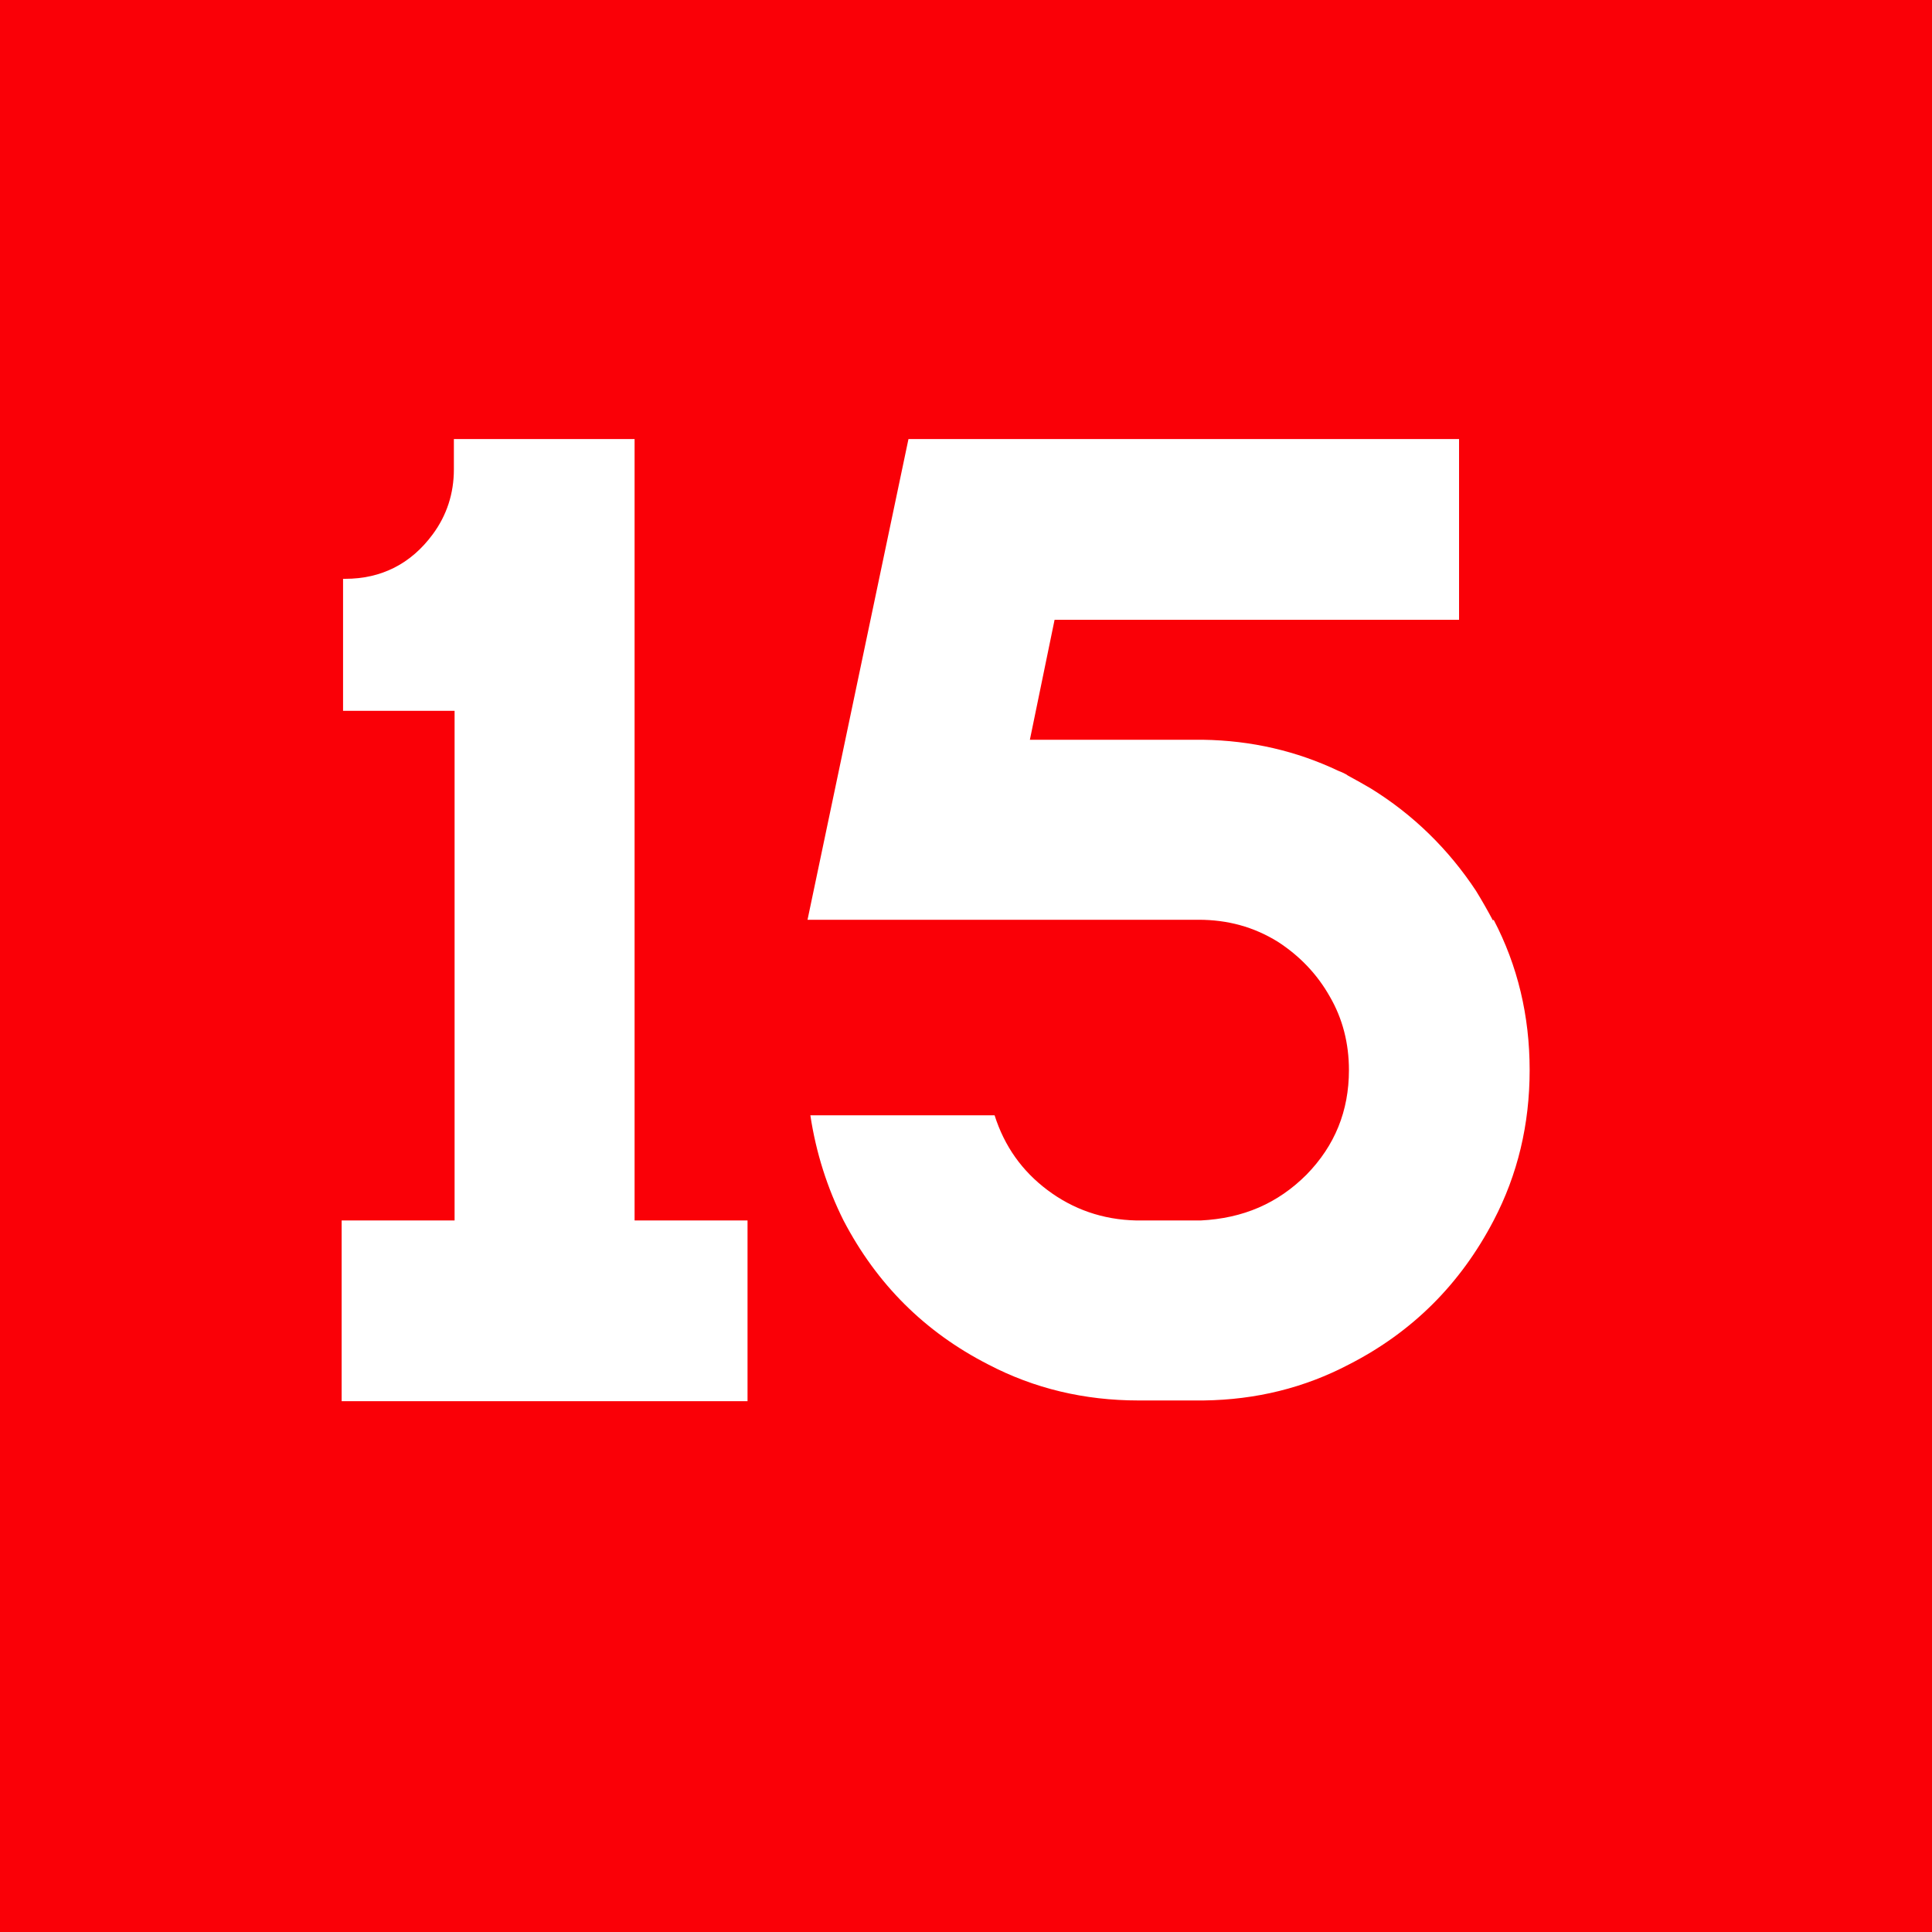 <?xml version="1.0" encoding="UTF-8"?>
<svg id="_レイヤー_2" data-name="レイヤー 2" xmlns="http://www.w3.org/2000/svg" viewBox="0 0 27.37 27.37">
  <defs>
    <style>
      .cls-1 {
        fill: #fa0007;
      }

      .cls-2 {
        fill: #fff;
      }
    </style>
  </defs>
  <g id="_デザイン" data-name="デザイン">
    <g>
      <rect class="cls-1" width="27.37" height="27.37"/>
      <g>
        <path class="cls-2" d="M8.99,17.29h1.6v2.56h-5.75v-2.56h1.6v-7.22h-1.58v-1.87h.03c.51,0,.93-.21,1.24-.63.2-.27.3-.58.3-.92v-.43h2.56v11.07Z"/>
        <path class="cls-2" d="M21.16,13.03c.34.65.51,1.36.51,2.13s-.17,1.48-.51,2.13c-.47.9-1.15,1.58-2.05,2.04-.63.33-1.31.5-2.06.51h-.92c-.77,0-1.48-.17-2.13-.51-.9-.46-1.58-1.14-2.05-2.04-.23-.46-.39-.96-.47-1.49h2.61c.14.44.39.79.75,1.06.36.27.78.42,1.26.43h.91c.6-.03,1.09-.24,1.5-.65.4-.41.6-.9.6-1.48,0-.38-.09-.73-.27-1.04-.18-.32-.43-.58-.74-.78-.34-.21-.71-.31-1.12-.31h-5.54l1.43-6.81h7.8v2.56h-5.73l-.35,1.7h2.45c.69.01,1.33.16,1.92.44.05.02.1.04.14.07.11.06.22.12.32.18.6.37,1.1.86,1.49,1.45.08.13.16.27.24.42Z"/>
      </g>
    </g>
  </g>
</svg>